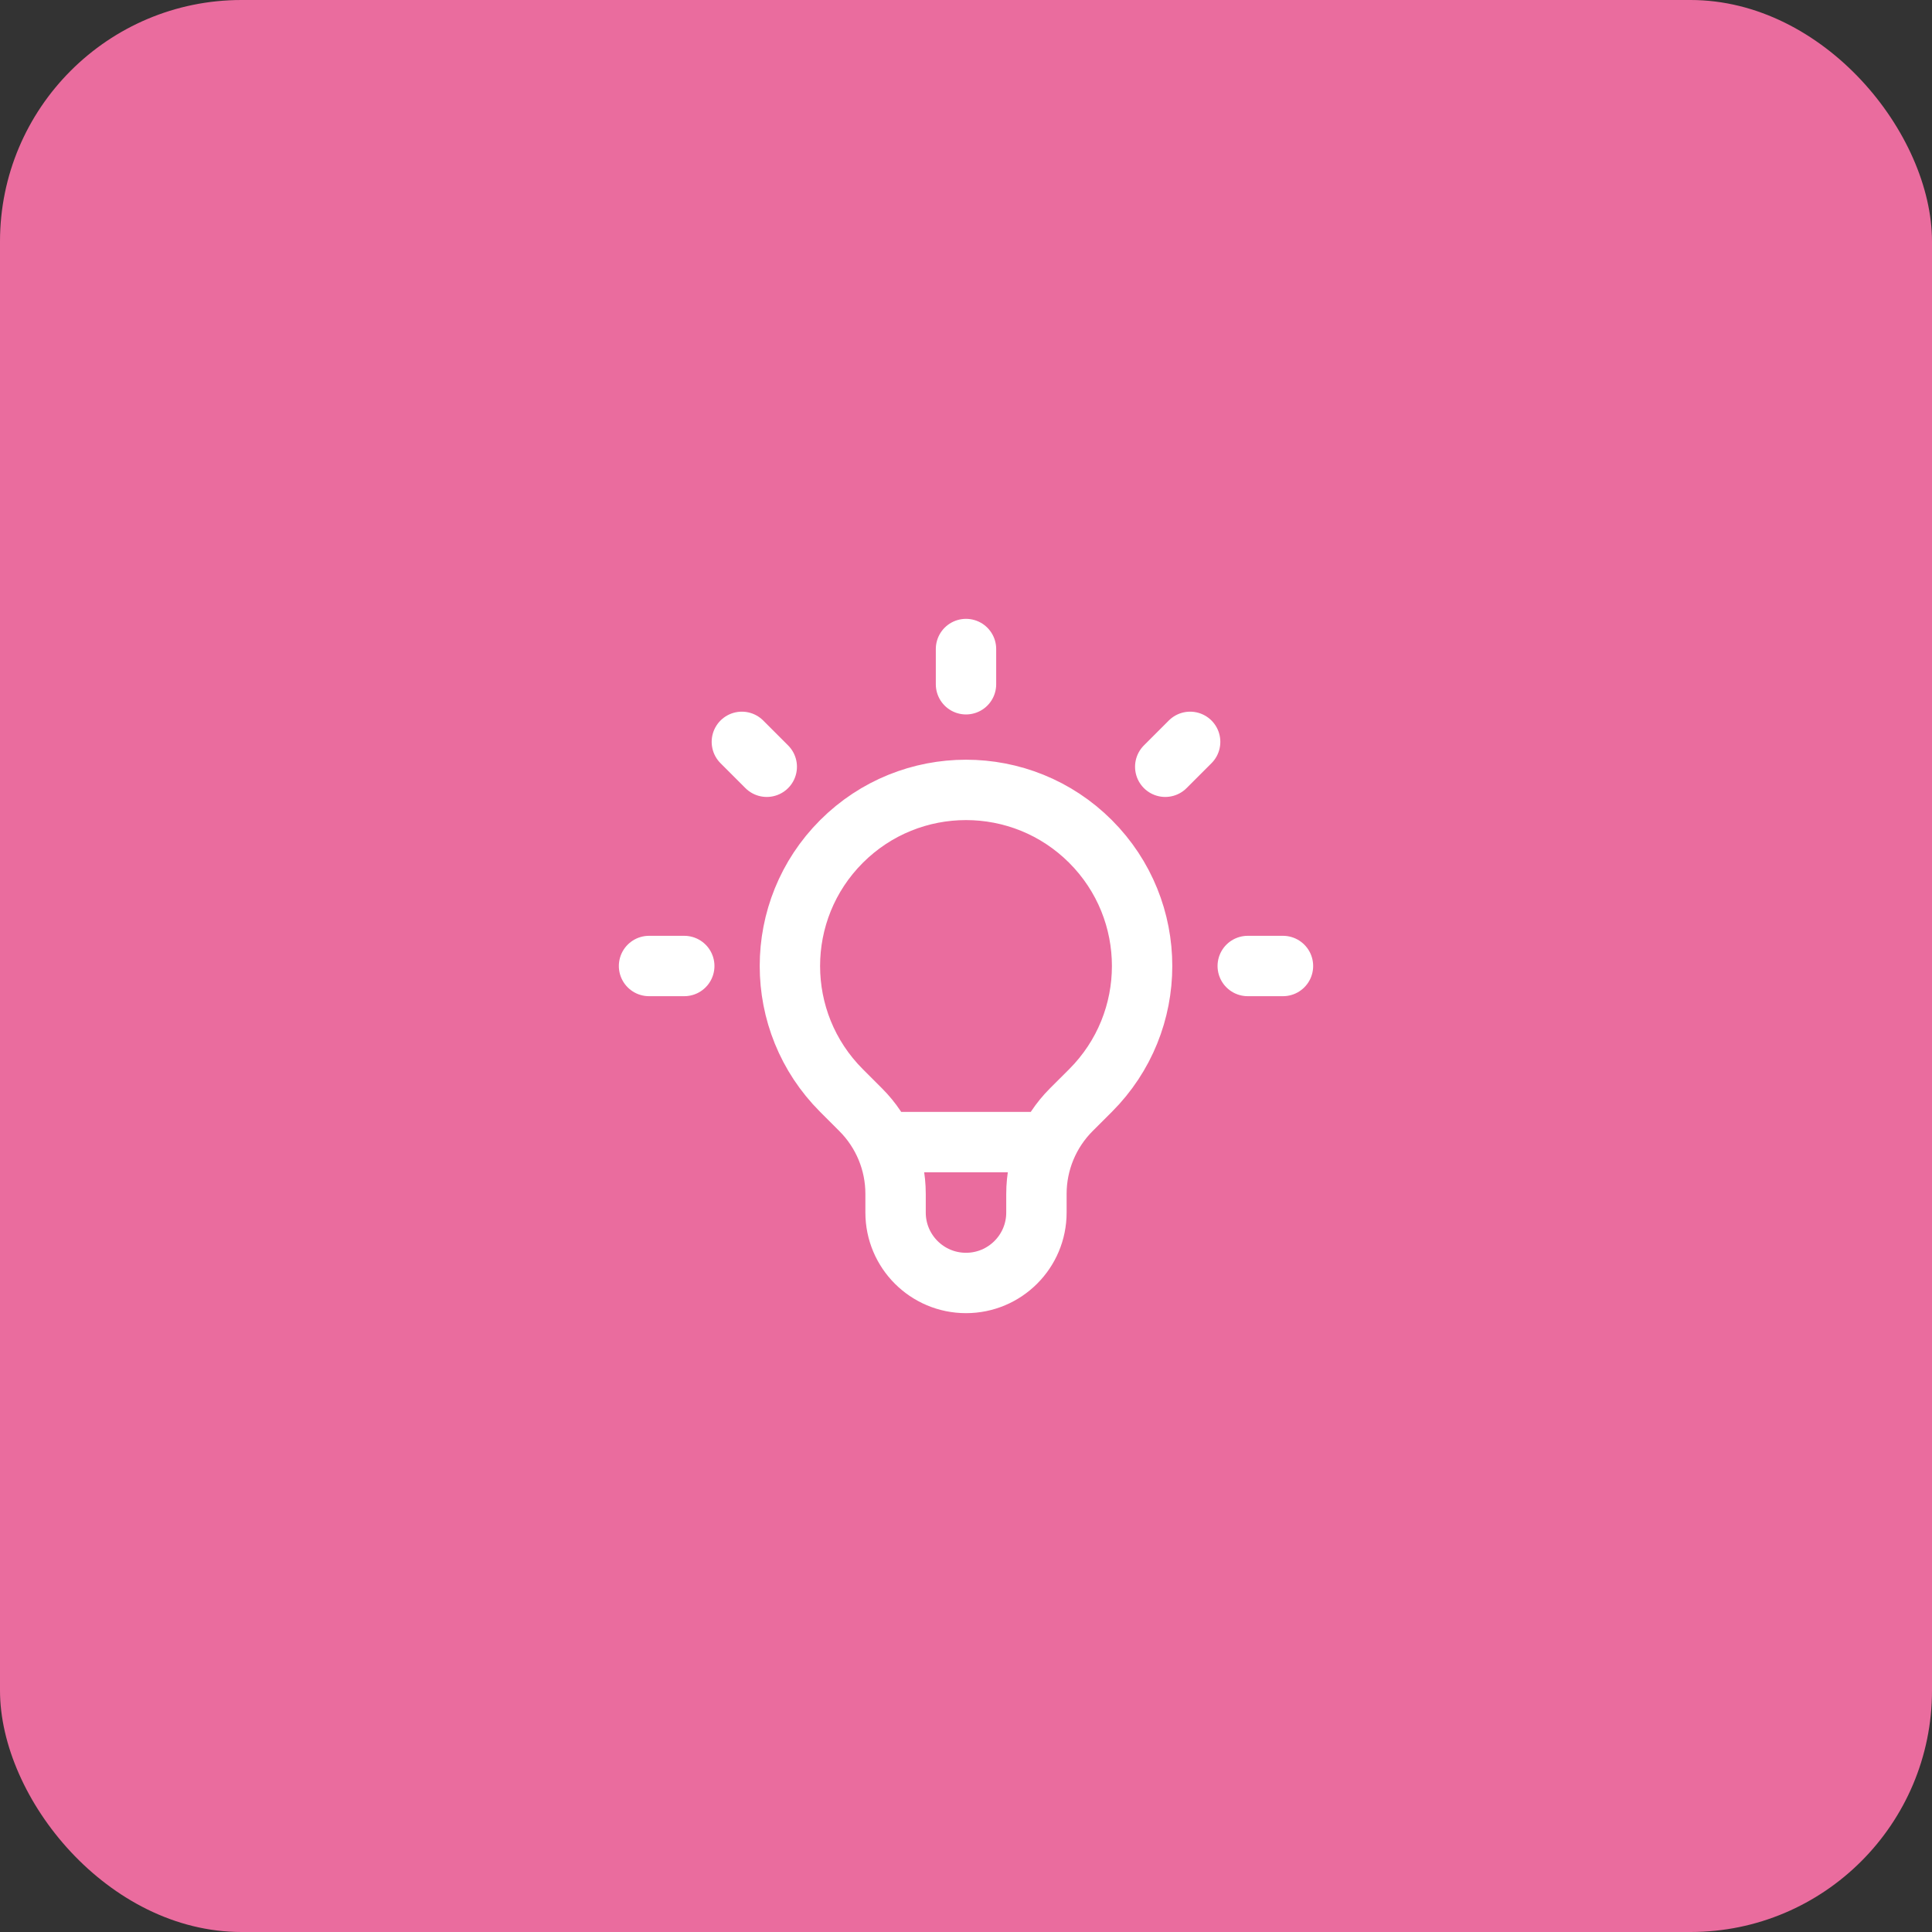 <svg width="64" height="64" viewBox="0 0 64 64" fill="none" xmlns="http://www.w3.org/2000/svg">
<rect x="0" y="0" width="64" height="64" fill="#333333" stroke="none"/>
<rect width="64" height="64" rx="8" fill="#EA6C9E"/>
<path d="M29.274 37.833H34.726M32 21.5V22.667M39.425 24.575L38.6 25.4M42.5 32H41.333M22.667 32H21.5M25.4 25.4L24.575 24.575M27.875 36.125C25.597 33.847 25.597 30.153 27.875 27.875C30.153 25.597 33.847 25.597 36.125 27.875C38.403 30.153 38.403 33.847 36.125 36.125L35.486 36.763C34.748 37.502 34.333 38.503 34.333 39.547V40.167C34.333 41.455 33.289 42.5 32 42.5C30.711 42.5 29.667 41.455 29.667 40.167V39.547C29.667 38.503 29.252 37.502 28.513 36.763L27.875 36.125Z" stroke="white" stroke-width="2" stroke-linecap="round" stroke-linejoin="round"/>
</svg>
